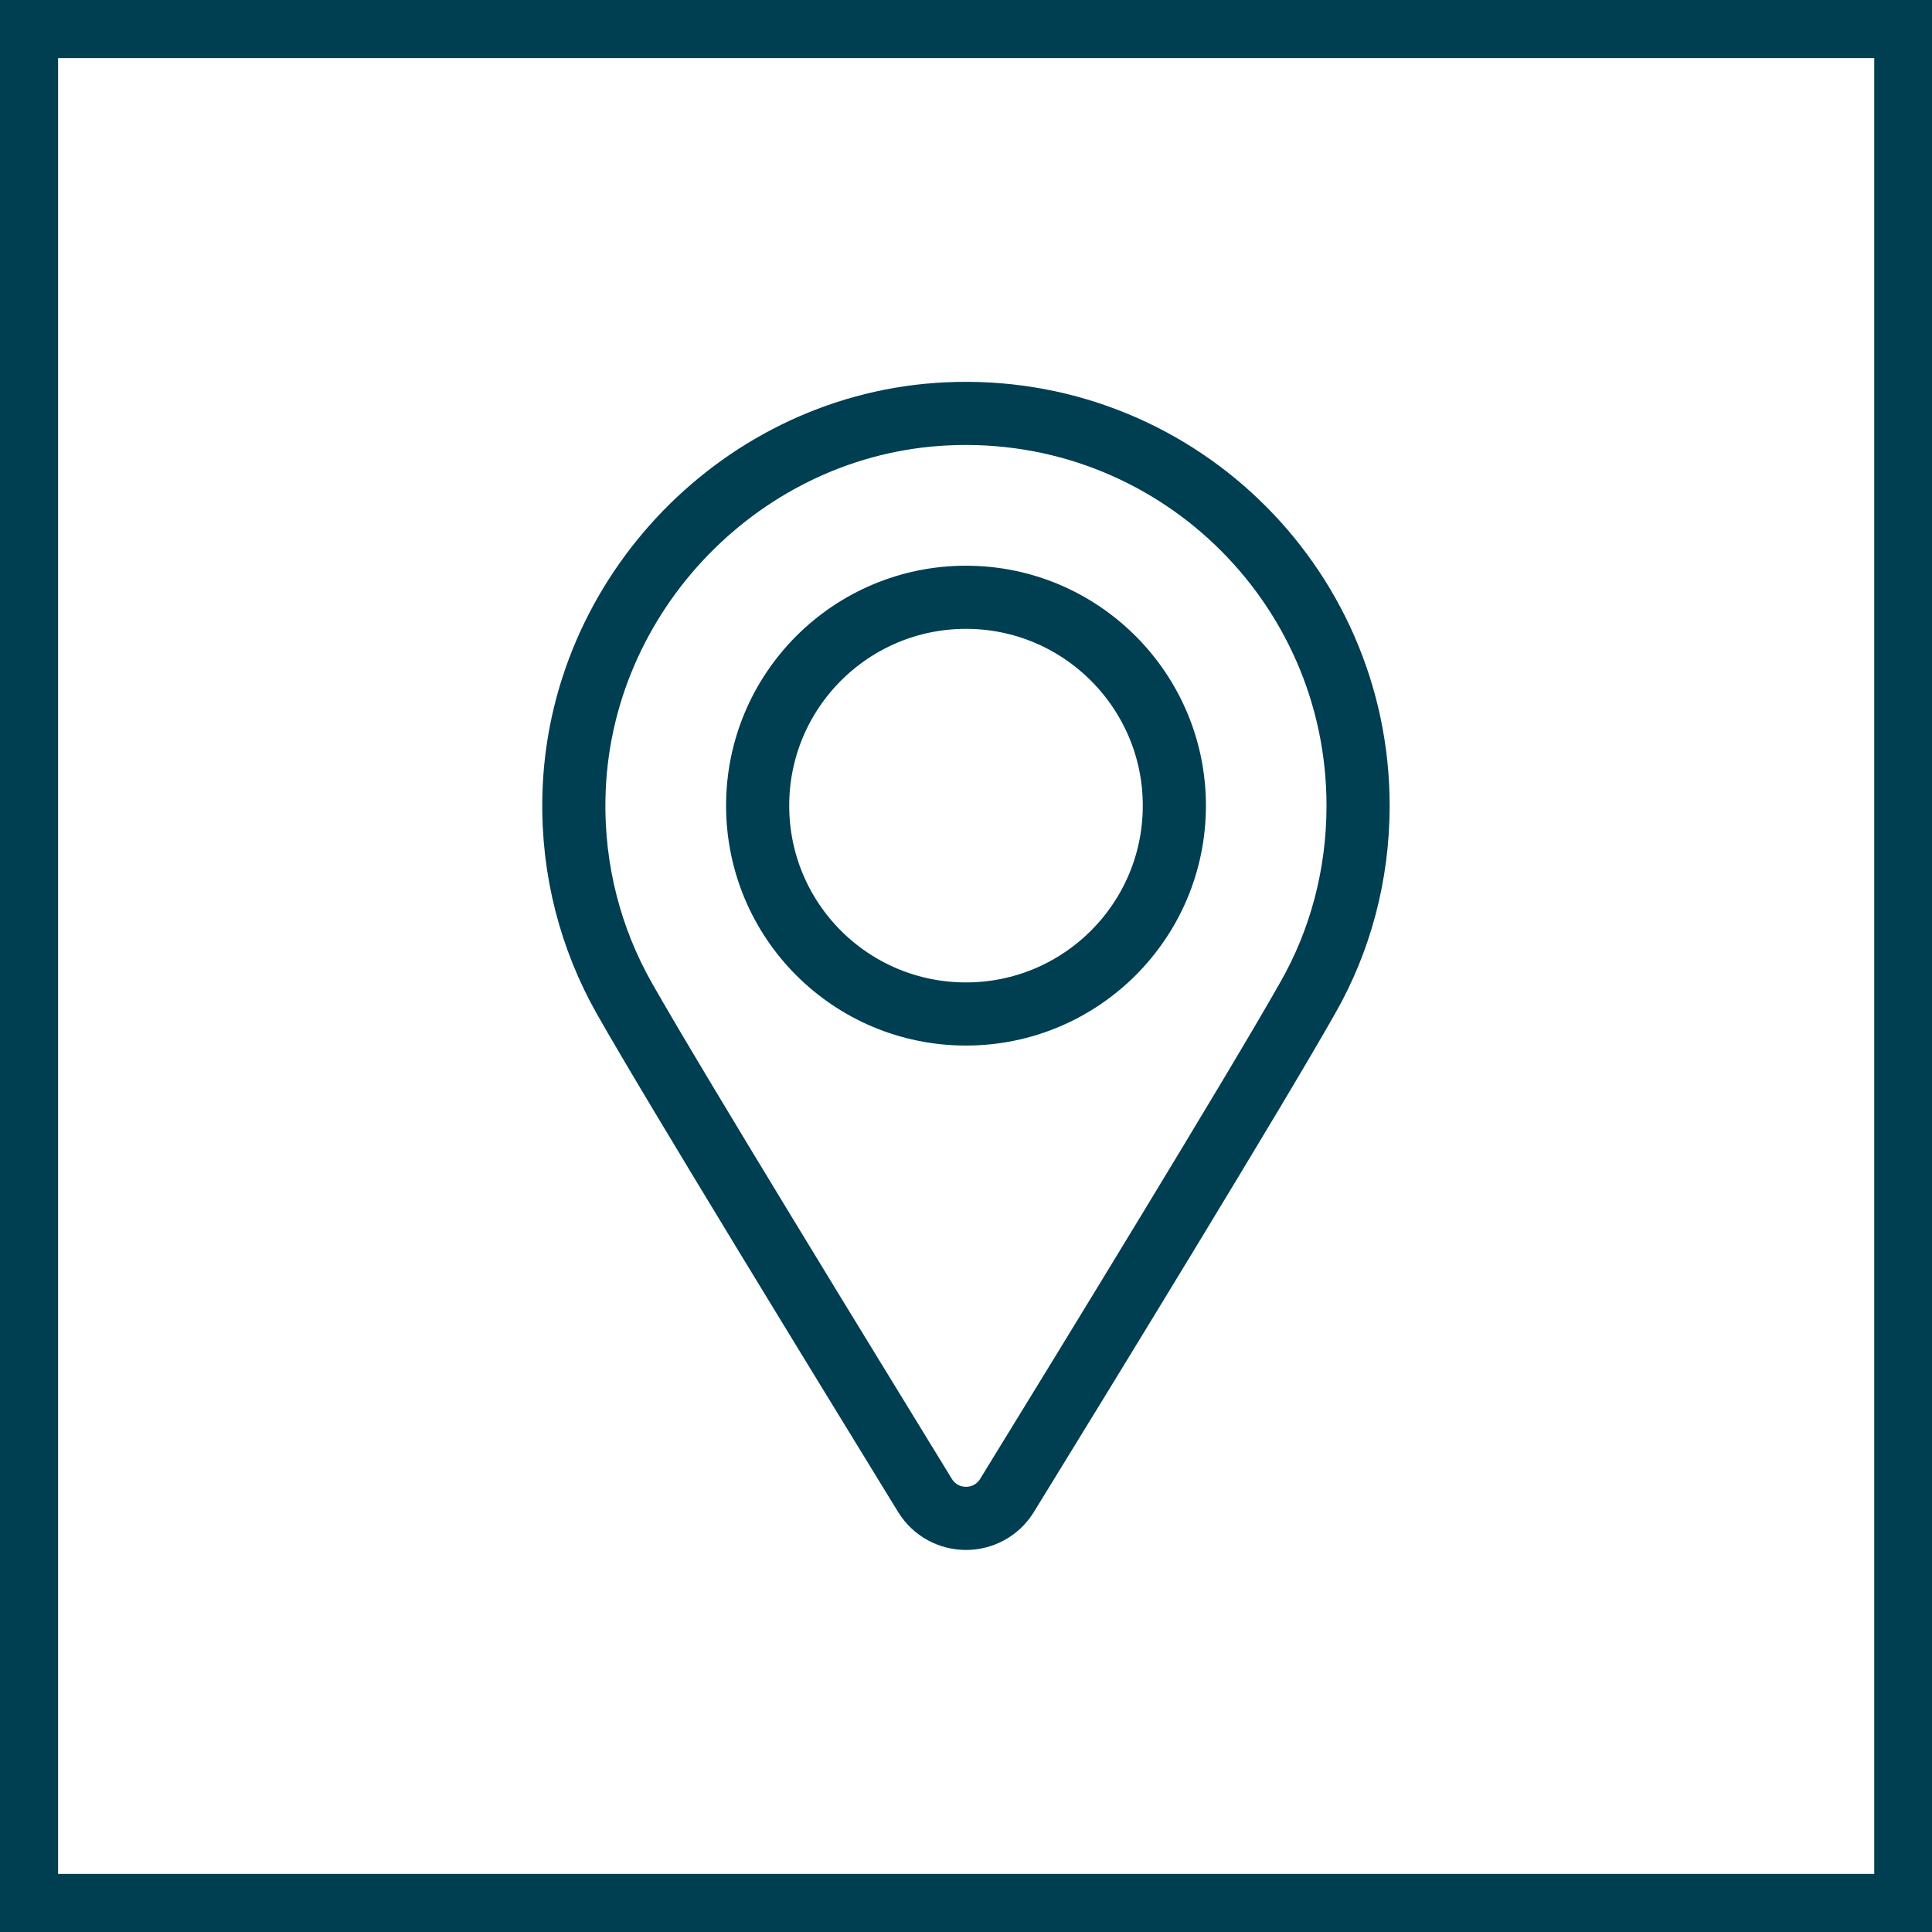 <?xml version="1.0" encoding="utf-8"?>
<!-- Generator: Adobe Illustrator 22.0.1, SVG Export Plug-In . SVG Version: 6.00 Build 0)  -->
<svg version="1.1" id="Layer_1" xmlns="http://www.w3.org/2000/svg" xmlns:xlink="http://www.w3.org/1999/xlink" x="0px" y="0px"
	 viewBox="0 0 612 612" style="enable-background:new 0 0 612 612;" xml:space="preserve">
<style type="text/css">
	.st0{fill:#003E52;}
	.st1{fill:none;stroke:#003E52;stroke-width:20;stroke-miterlimit:10;}
</style>
<path class="st0" d="M612,612H0V0h612V612z M18.4,593.6h575.3V18.4H18.4V593.6z"/>
<g>
	<path class="st1" d="M414.3,316c-16.2,28.7-70.2,116.9-95.3,157.7c-6,9.7-20,9.7-26,0c-25-40.8-79-128.8-95.2-157.4
		c-10.6-18.7-16.5-40.5-16-63.7c1.3-64.5,53.7-118.5,118.1-121.5c71.4-3.4,130.3,53.5,130.3,124.1
		C430.2,277.3,424.5,298.1,414.3,316z"/>
	<path class="st1" d="M306,189.2c-36.4,0-66,29.5-66,66c0,36.5,29.5,66,66,66c36.4,0,66-29.5,66-66C372,218.8,342.4,189.2,306,189.2
		z"/>
</g>
</svg>
